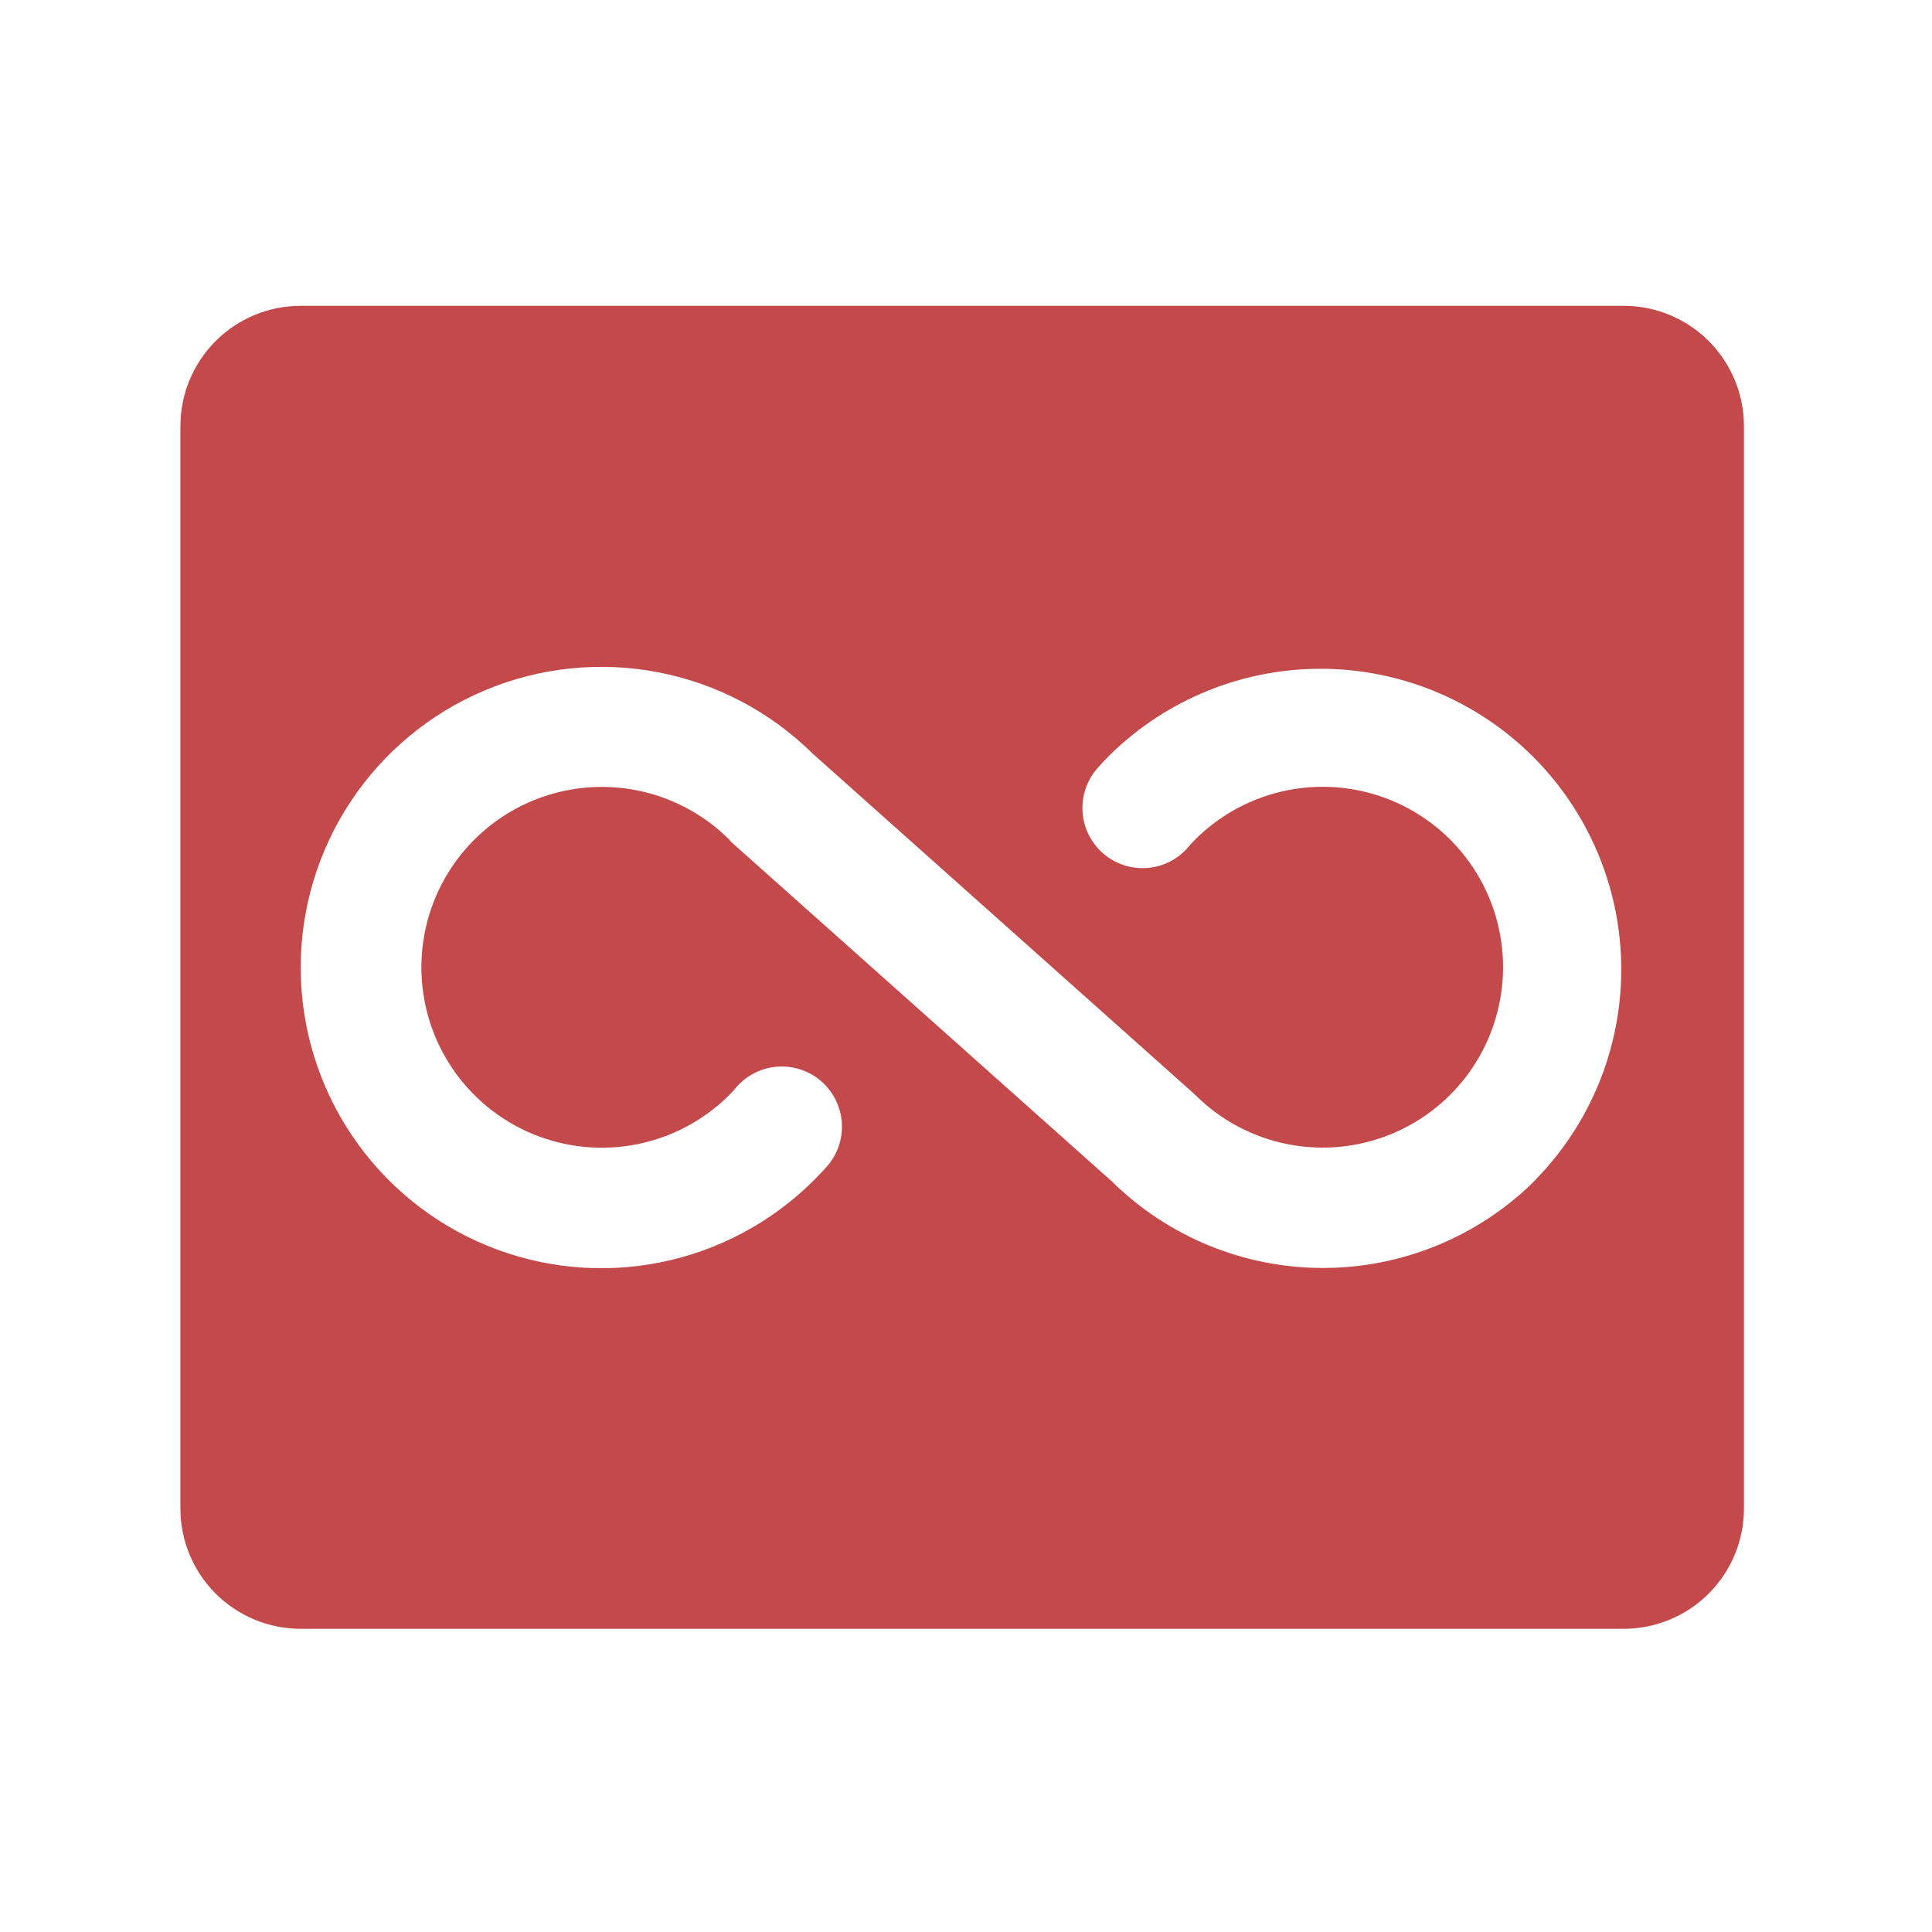 <svg width="90" height="90" viewBox="0 0 90 90" fill="none" xmlns="http://www.w3.org/2000/svg">
<path d="M75.637 14.246H14.007C12.521 14.246 11.096 14.836 10.045 15.887C8.994 16.938 8.404 18.363 8.404 19.849V70.273C8.404 71.759 8.994 73.184 10.045 74.235C11.096 75.286 12.521 75.876 14.007 75.876H75.637C77.123 75.876 78.548 75.286 79.599 74.235C80.649 73.184 81.24 71.759 81.24 70.273V19.849C81.24 18.363 80.649 16.938 79.599 15.887C78.548 14.836 77.123 14.246 75.637 14.246ZM71.533 54.964C68.916 57.581 65.371 59.056 61.67 59.067C57.97 59.078 54.416 57.624 51.783 55.023L34.068 39.227L33.967 39.108C32.79 37.936 31.293 37.138 29.663 36.816C28.034 36.495 26.345 36.663 24.811 37.3C23.277 37.937 21.967 39.014 21.044 40.395C20.122 41.776 19.63 43.4 19.63 45.061C19.63 46.722 20.122 48.346 21.044 49.727C21.967 51.109 23.277 52.186 24.811 52.823C26.345 53.46 28.034 53.628 29.663 53.306C31.293 52.984 32.79 52.187 33.967 51.014C34.093 50.888 34.215 50.758 34.317 50.629C34.56 50.353 34.856 50.128 35.187 49.966C35.518 49.804 35.877 49.71 36.244 49.687C36.612 49.664 36.98 49.714 37.328 49.834C37.676 49.953 37.998 50.14 38.274 50.384C38.55 50.627 38.775 50.923 38.936 51.254C39.098 51.585 39.193 51.944 39.216 52.312C39.239 52.679 39.189 53.047 39.069 53.395C38.95 53.744 38.763 54.065 38.519 54.341C38.326 54.558 38.123 54.771 37.92 54.974C35.964 56.931 33.472 58.265 30.759 58.807C28.045 59.349 25.232 59.075 22.674 58.02C20.116 56.966 17.928 55.177 16.386 52.88C14.843 50.583 14.016 47.88 14.008 45.114C13.999 42.347 14.811 39.639 16.339 37.333C17.868 35.027 20.045 33.225 22.597 32.155C25.148 31.085 27.96 30.794 30.676 31.32C33.393 31.846 35.892 33.164 37.86 35.109L55.572 50.906L55.688 51.014C56.865 52.185 58.363 52.982 59.993 53.302C61.623 53.623 63.311 53.453 64.844 52.815C66.378 52.176 67.688 51.098 68.609 49.716C69.529 48.334 70.02 46.709 70.019 45.048C70.017 43.388 69.524 41.764 68.6 40.384C67.677 39.003 66.365 37.927 64.831 37.291C63.296 36.656 61.608 36.489 59.979 36.813C58.349 37.136 56.853 37.935 55.677 39.108C55.551 39.234 55.432 39.36 55.327 39.493C54.835 40.051 54.142 40.39 53.401 40.436C52.659 40.482 51.929 40.232 51.372 39.74C50.815 39.248 50.475 38.556 50.429 37.814C50.383 37.072 50.633 36.342 51.125 35.785C51.314 35.568 51.517 35.351 51.724 35.148C54.36 32.569 57.907 31.135 61.595 31.155C65.282 31.175 68.813 32.649 71.421 35.256C74.029 37.864 75.503 41.394 75.524 45.082C75.545 48.77 74.111 52.317 71.533 54.953V54.964Z" fill="#C3494B"/>
</svg>
